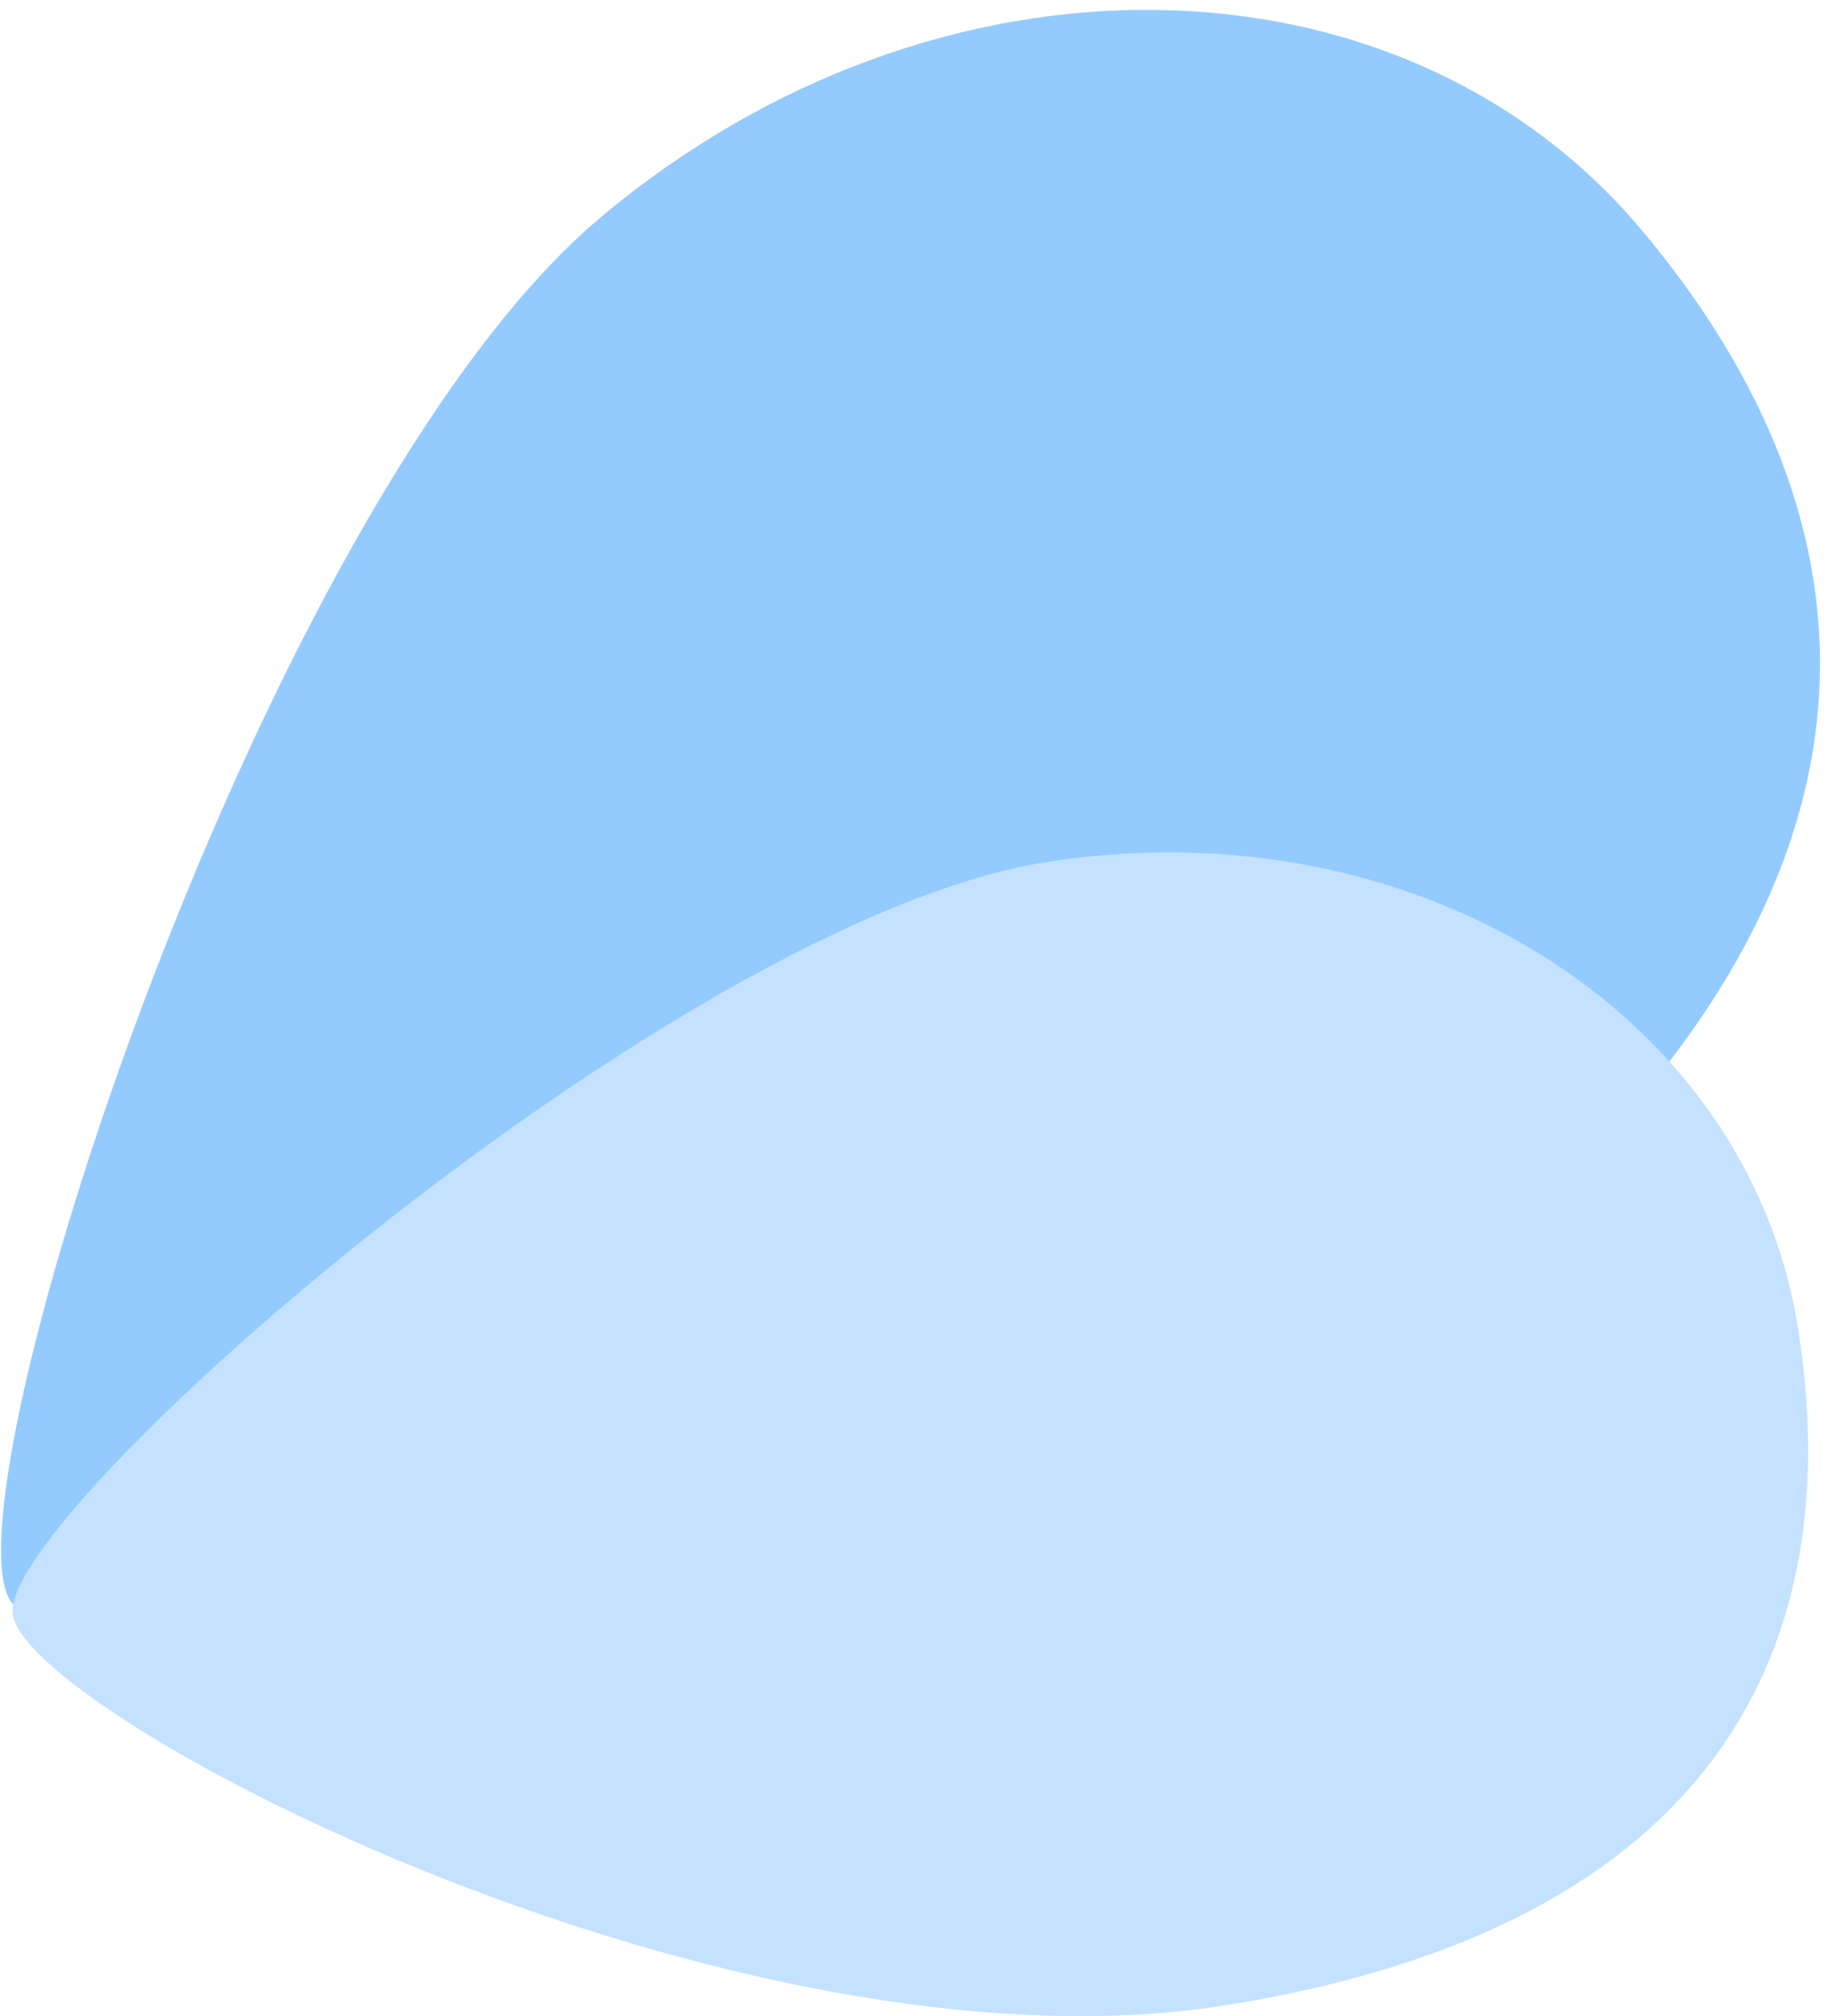 <?xml version="1.0" encoding="UTF-8"?> <svg xmlns="http://www.w3.org/2000/svg" width="82" height="90" viewBox="0 0 82 90" fill="none"><path d="M65.864 56.31C45.76 73.23 3.896 75.763 0.534 71.561C-2.828 67.359 11.767 22.379 26.797 9.729C41.828 -2.92 62.551 -2.572 73.339 10.291C84.127 23.154 85.969 39.391 65.864 56.31Z" fill="#94CBFF"></path><path d="M54.804 89.515C32.788 93.051 1.189 76.596 0.57 72.066C-0.048 67.535 30.179 41.149 46.639 38.505C63.098 35.861 78.043 45.173 80.298 59.259C82.553 73.345 76.82 85.978 54.804 89.515Z" fill="#C4E2FF"></path></svg> 